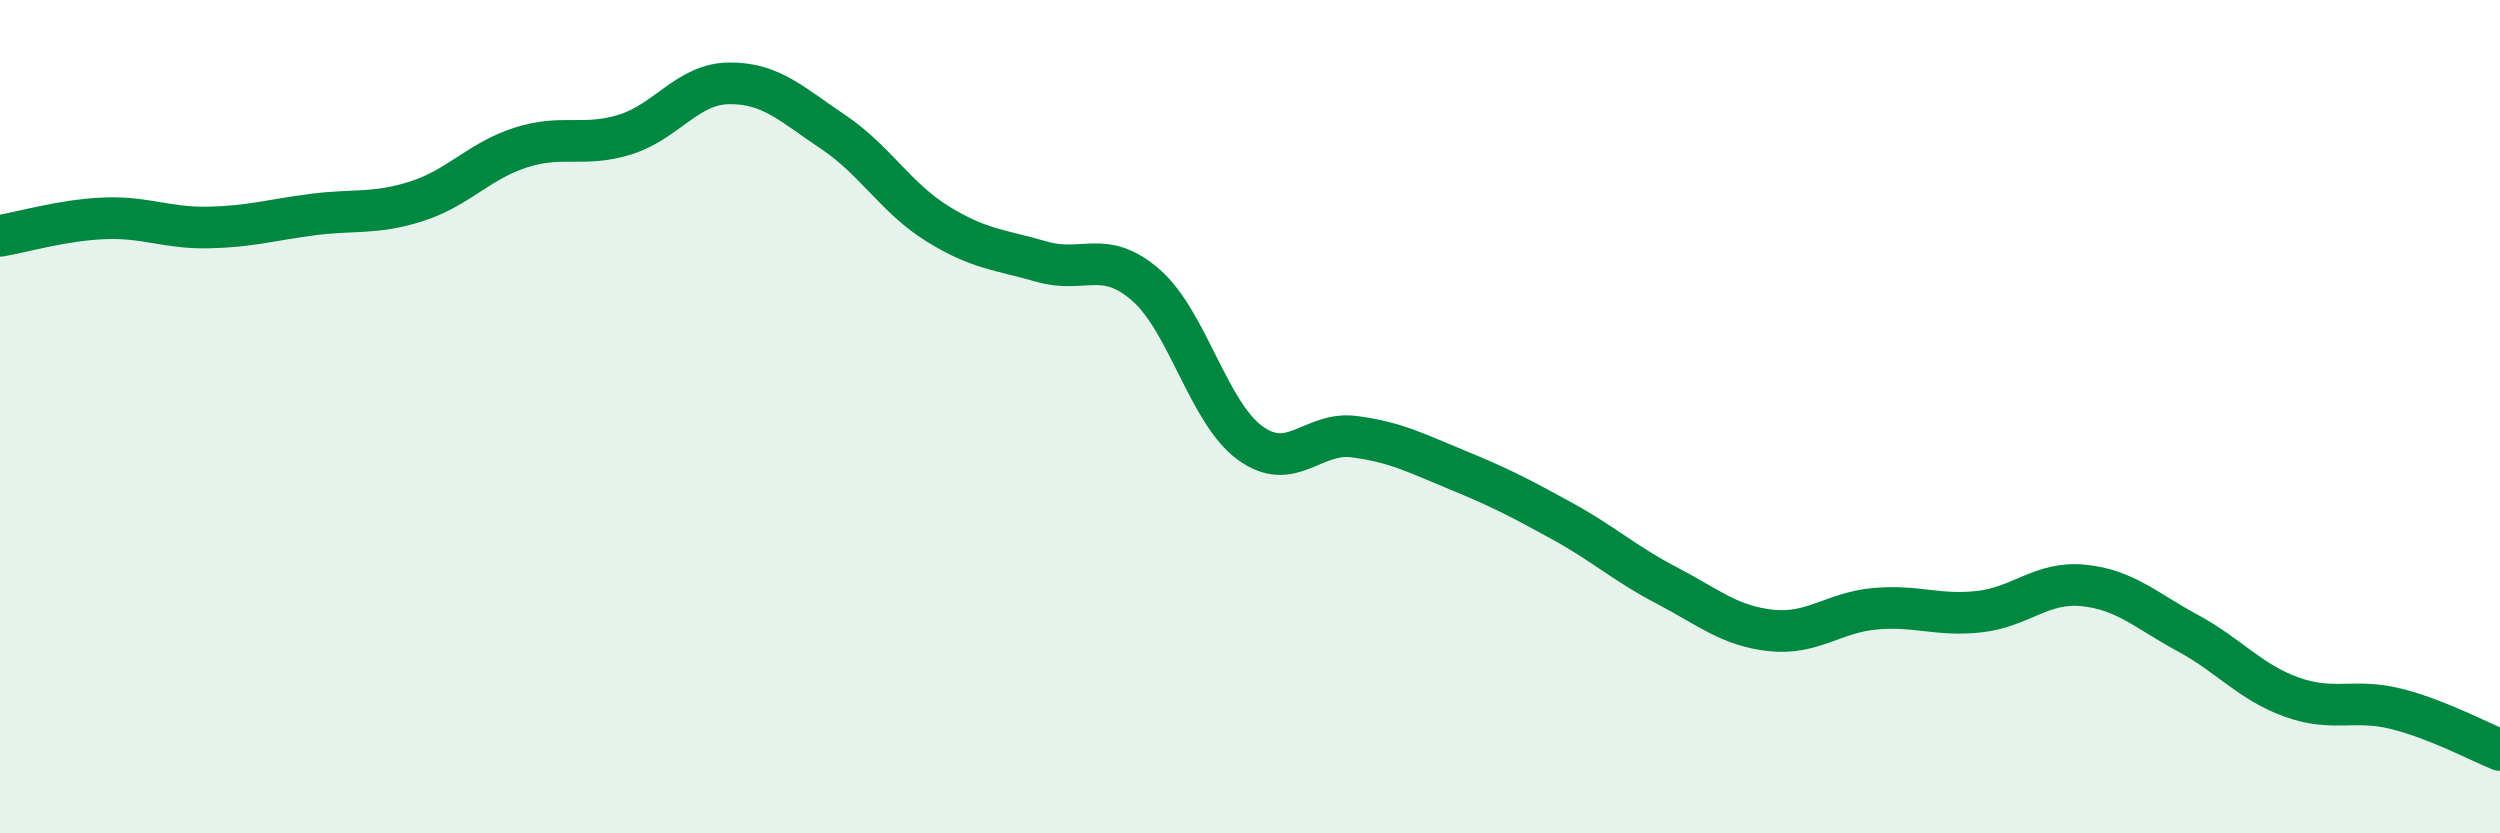 
    <svg width="60" height="20" viewBox="0 0 60 20" xmlns="http://www.w3.org/2000/svg">
      <path
        d="M 0,5.66 C 0.5,5.58 1.5,5.28 2.5,5.24 C 3.5,5.2 4,5.48 5,5.46 C 6,5.44 6.5,5.28 7.5,5.15 C 8.5,5.02 9,5.15 10,4.83 C 11,4.51 11.5,3.86 12.5,3.54 C 13.5,3.22 14,3.54 15,3.23 C 16,2.92 16.5,2.01 17.5,2 C 18.5,1.99 19,2.5 20,3.17 C 21,3.84 21.5,4.75 22.5,5.37 C 23.5,5.99 24,5.99 25,6.28 C 26,6.57 26.5,5.97 27.5,6.84 C 28.5,7.71 29,9.9 30,10.63 C 31,11.36 31.5,10.35 32.5,10.48 C 33.5,10.61 34,10.88 35,11.29 C 36,11.7 36.5,11.96 37.5,12.51 C 38.5,13.06 39,13.53 40,14.05 C 41,14.57 41.5,15.02 42.5,15.13 C 43.5,15.24 44,14.7 45,14.61 C 46,14.52 46.5,14.79 47.5,14.68 C 48.5,14.57 49,13.95 50,14.05 C 51,14.15 51.5,14.65 52.5,15.19 C 53.5,15.73 54,16.37 55,16.73 C 56,17.09 56.5,16.76 57.5,17.01 C 58.5,17.26 59.5,17.8 60,18L60 20L0 20Z"
        fill="#008740"
        opacity="0.1"
        stroke-linecap="round"
        stroke-linejoin="round"
      />
      <path
        d="M 0,5.66 C 0.5,5.58 1.5,5.28 2.5,5.24 C 3.5,5.2 4,5.48 5,5.46 C 6,5.44 6.5,5.28 7.5,5.15 C 8.5,5.02 9,5.15 10,4.83 C 11,4.51 11.5,3.86 12.5,3.54 C 13.5,3.22 14,3.54 15,3.23 C 16,2.92 16.5,2.01 17.5,2 C 18.5,1.99 19,2.5 20,3.17 C 21,3.84 21.5,4.75 22.5,5.37 C 23.5,5.99 24,5.99 25,6.28 C 26,6.57 26.5,5.97 27.5,6.84 C 28.5,7.71 29,9.9 30,10.63 C 31,11.36 31.5,10.35 32.5,10.48 C 33.5,10.61 34,10.88 35,11.29 C 36,11.7 36.5,11.96 37.5,12.51 C 38.5,13.06 39,13.53 40,14.05 C 41,14.57 41.5,15.02 42.5,15.13 C 43.5,15.24 44,14.7 45,14.61 C 46,14.52 46.5,14.79 47.5,14.68 C 48.5,14.57 49,13.95 50,14.05 C 51,14.15 51.5,14.65 52.5,15.19 C 53.5,15.73 54,16.37 55,16.73 C 56,17.09 56.5,16.76 57.5,17.01 C 58.5,17.26 59.5,17.8 60,18"
        stroke="#008740"
        stroke-width="1"
        fill="none"
        stroke-linecap="round"
        stroke-linejoin="round"
      />
    </svg>
  